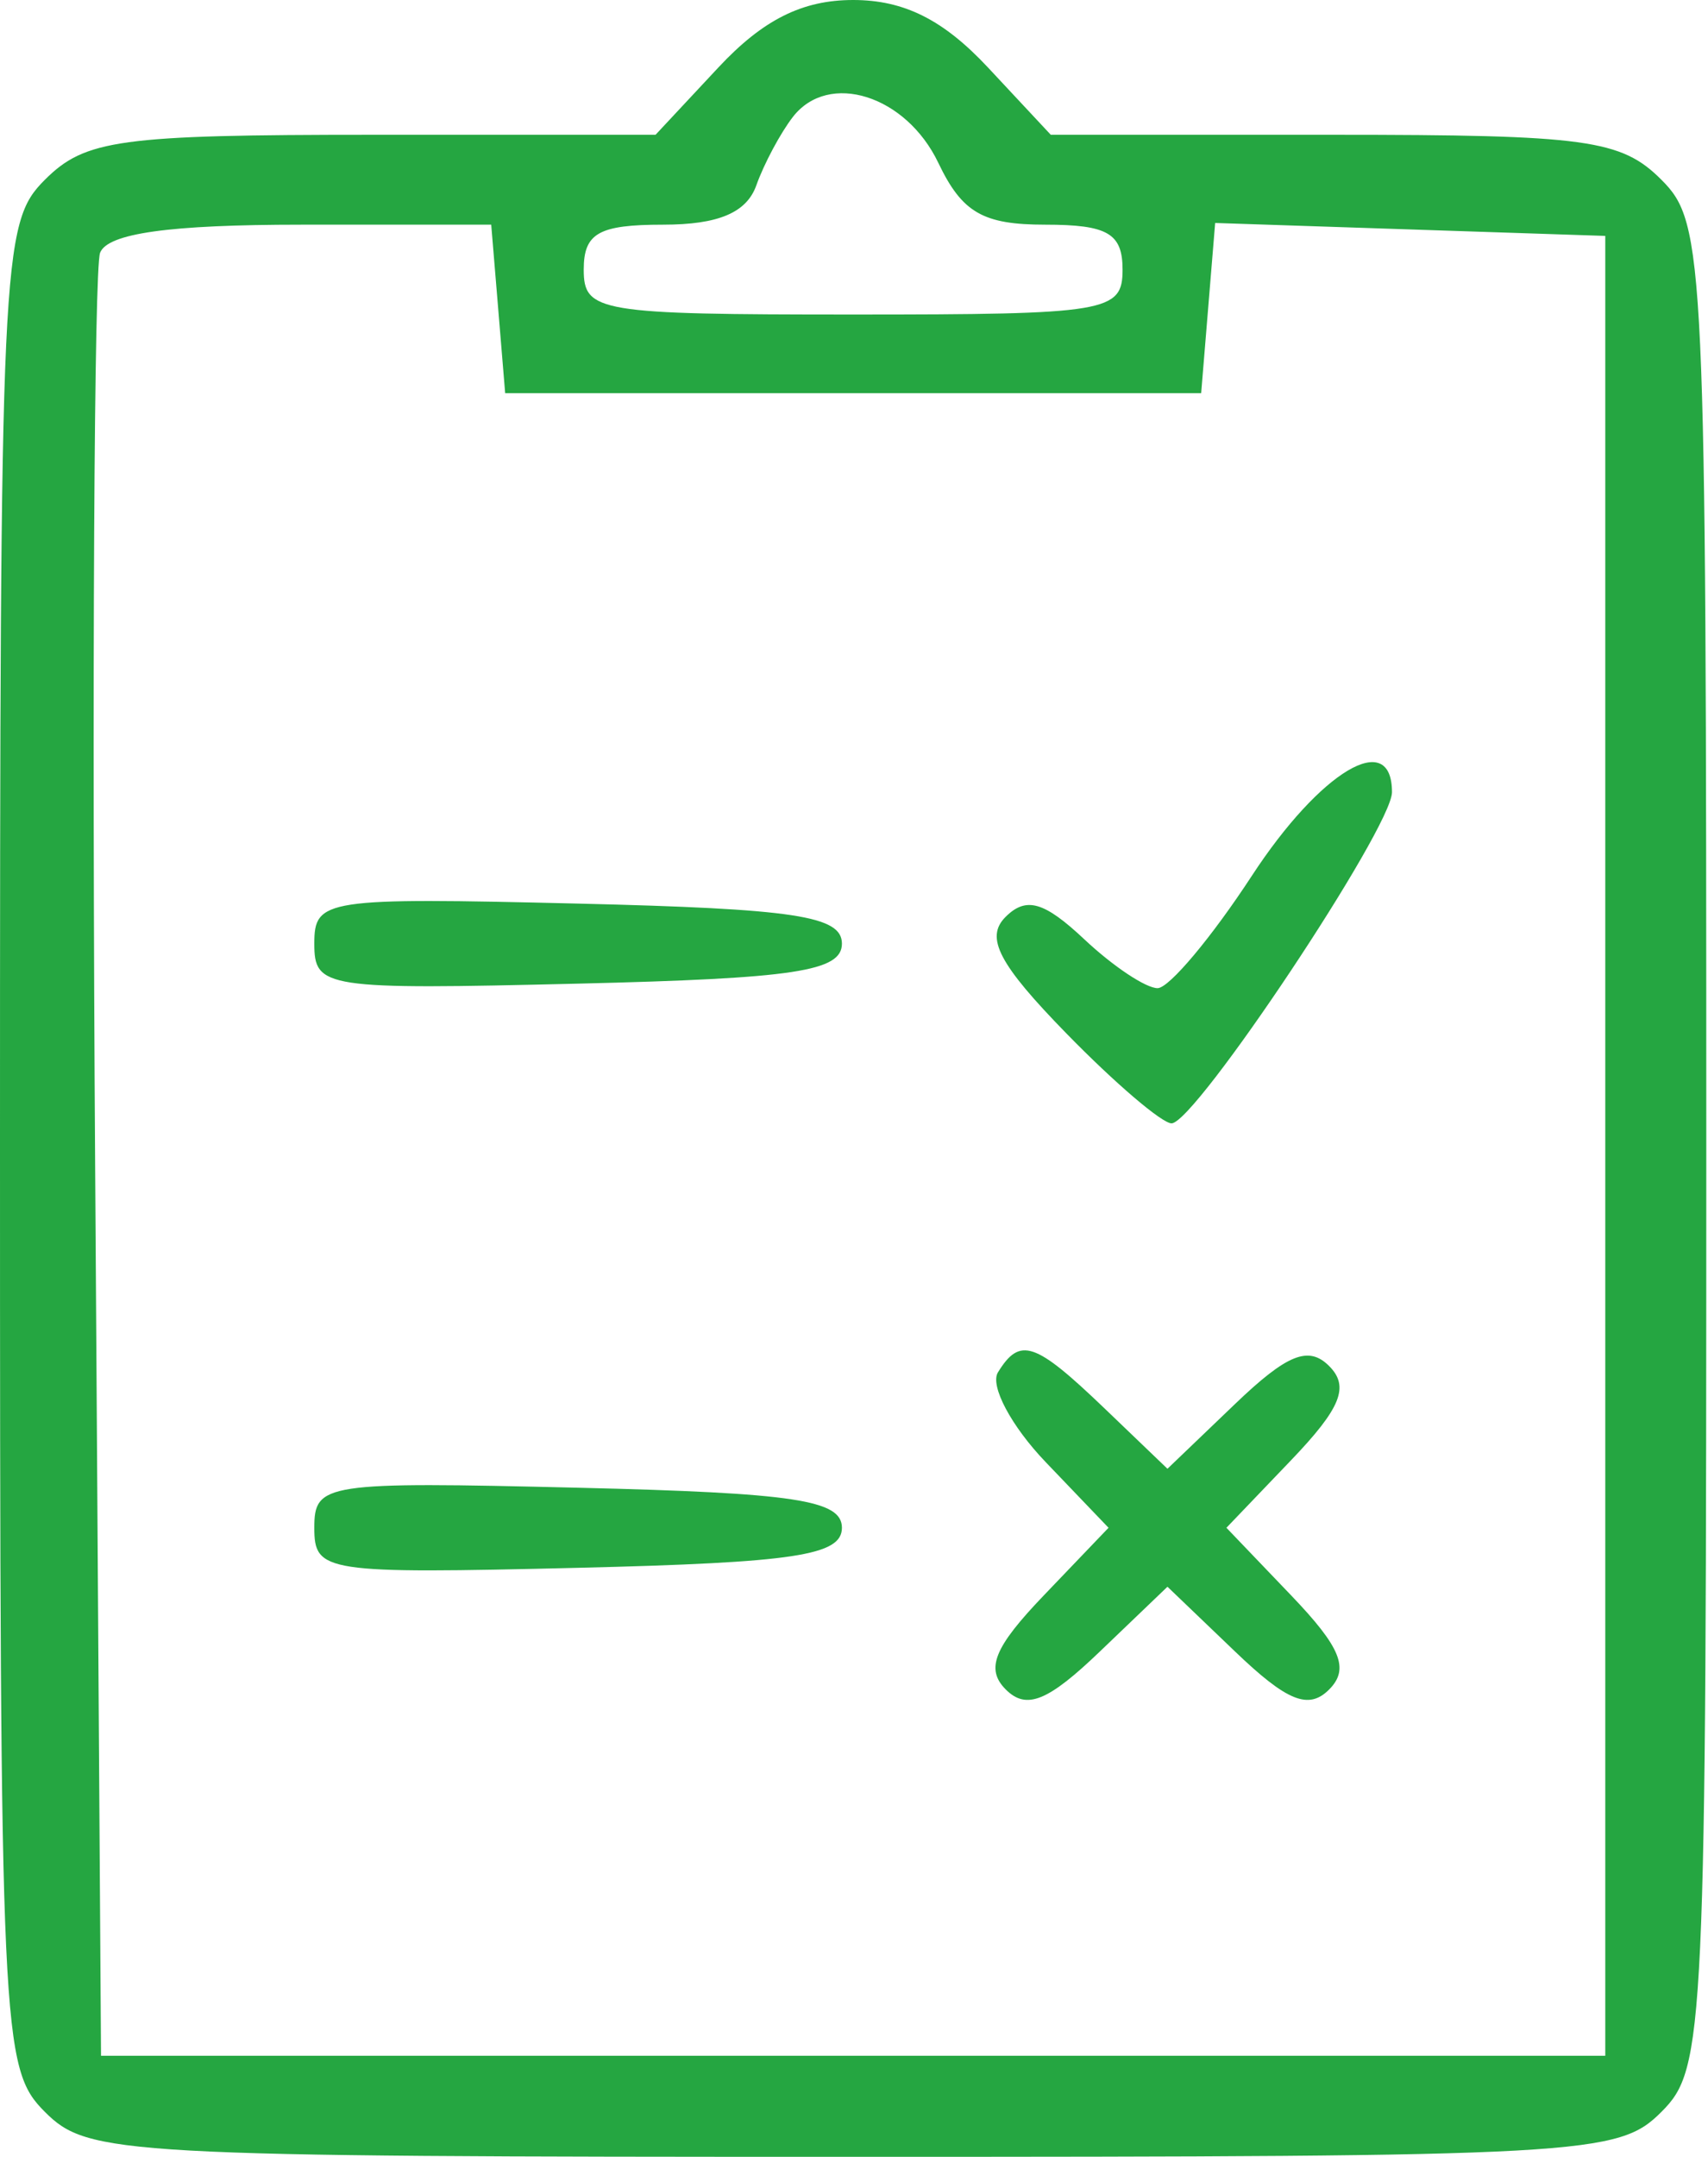 <?xml version="1.0" encoding="UTF-8"?> <svg xmlns="http://www.w3.org/2000/svg" width="42" height="53" viewBox="0 0 42 53" fill="none"><path fill-rule="evenodd" clip-rule="evenodd" d="M17.667 1.656L16.12 3.312H9.164C2.944 3.312 2.091 3.43 1.104 4.417C0.036 5.485 0 6.257 0 28.156C0 50.056 0.036 50.828 1.104 51.896C2.165 52.957 2.944 53 20.979 53C39.014 53 39.793 52.957 40.854 51.896C41.922 50.828 41.958 50.056 41.958 28.156C41.958 6.257 41.922 5.485 40.854 4.417C39.867 3.43 39.014 3.312 32.794 3.312H25.839L24.292 1.656C23.196 0.484 22.229 0 20.979 0C19.73 0 18.762 0.484 17.667 1.656ZM19.498 2.872C19.193 3.266 18.787 4.023 18.598 4.555C18.358 5.228 17.661 5.521 16.304 5.521C14.722 5.521 14.354 5.73 14.354 6.625C14.354 7.668 14.722 7.729 20.979 7.729C27.236 7.729 27.604 7.668 27.604 6.625C27.604 5.734 27.236 5.521 25.702 5.521C24.171 5.521 23.658 5.225 23.074 4.003C22.281 2.341 20.377 1.74 19.498 2.872ZM2.461 6.212C2.315 6.592 2.26 16.716 2.34 28.709L2.484 50.516H20.979H39.474V28.156V5.797L34.678 5.638L29.881 5.479L29.709 7.57L29.537 9.661H20.979H12.422L12.251 7.591L12.079 5.521H7.402C4.167 5.521 2.644 5.734 2.461 6.212ZM30.783 21.521C29.794 23.034 28.752 24.276 28.468 24.282C28.184 24.287 27.373 23.748 26.666 23.084C25.674 22.152 25.232 22.026 24.725 22.533C24.219 23.04 24.56 23.692 26.224 25.396C27.41 26.611 28.573 27.604 28.809 27.604C29.39 27.604 34.229 20.34 34.229 19.467C34.229 17.895 32.468 18.945 30.783 21.521ZM7.729 23.188C7.729 24.283 7.98 24.321 14.216 24.171C19.545 24.043 20.703 23.868 20.703 23.188C20.703 22.507 19.545 22.332 14.216 22.204C7.98 22.054 7.729 22.092 7.729 23.188ZM24.54 33.722C24.337 34.05 24.866 35.044 25.715 35.93L27.259 37.542L25.669 39.202C24.441 40.482 24.228 41.011 24.733 41.517C25.239 42.022 25.768 41.809 27.048 40.581L28.708 38.991L30.368 40.581C31.649 41.809 32.178 42.022 32.683 41.517C33.189 41.011 32.975 40.482 31.748 39.202L30.158 37.542L31.748 35.882C32.975 34.601 33.189 34.072 32.683 33.567C32.178 33.061 31.649 33.275 30.368 34.502L28.708 36.092L27.16 34.608C25.447 32.968 25.082 32.844 24.54 33.722ZM7.729 37.542C7.729 38.637 7.98 38.675 14.216 38.526C19.545 38.397 20.703 38.222 20.703 37.542C20.703 36.861 19.545 36.686 14.216 36.558C7.98 36.408 7.729 36.446 7.729 37.542Z" fill="#25A641"></path></svg> 